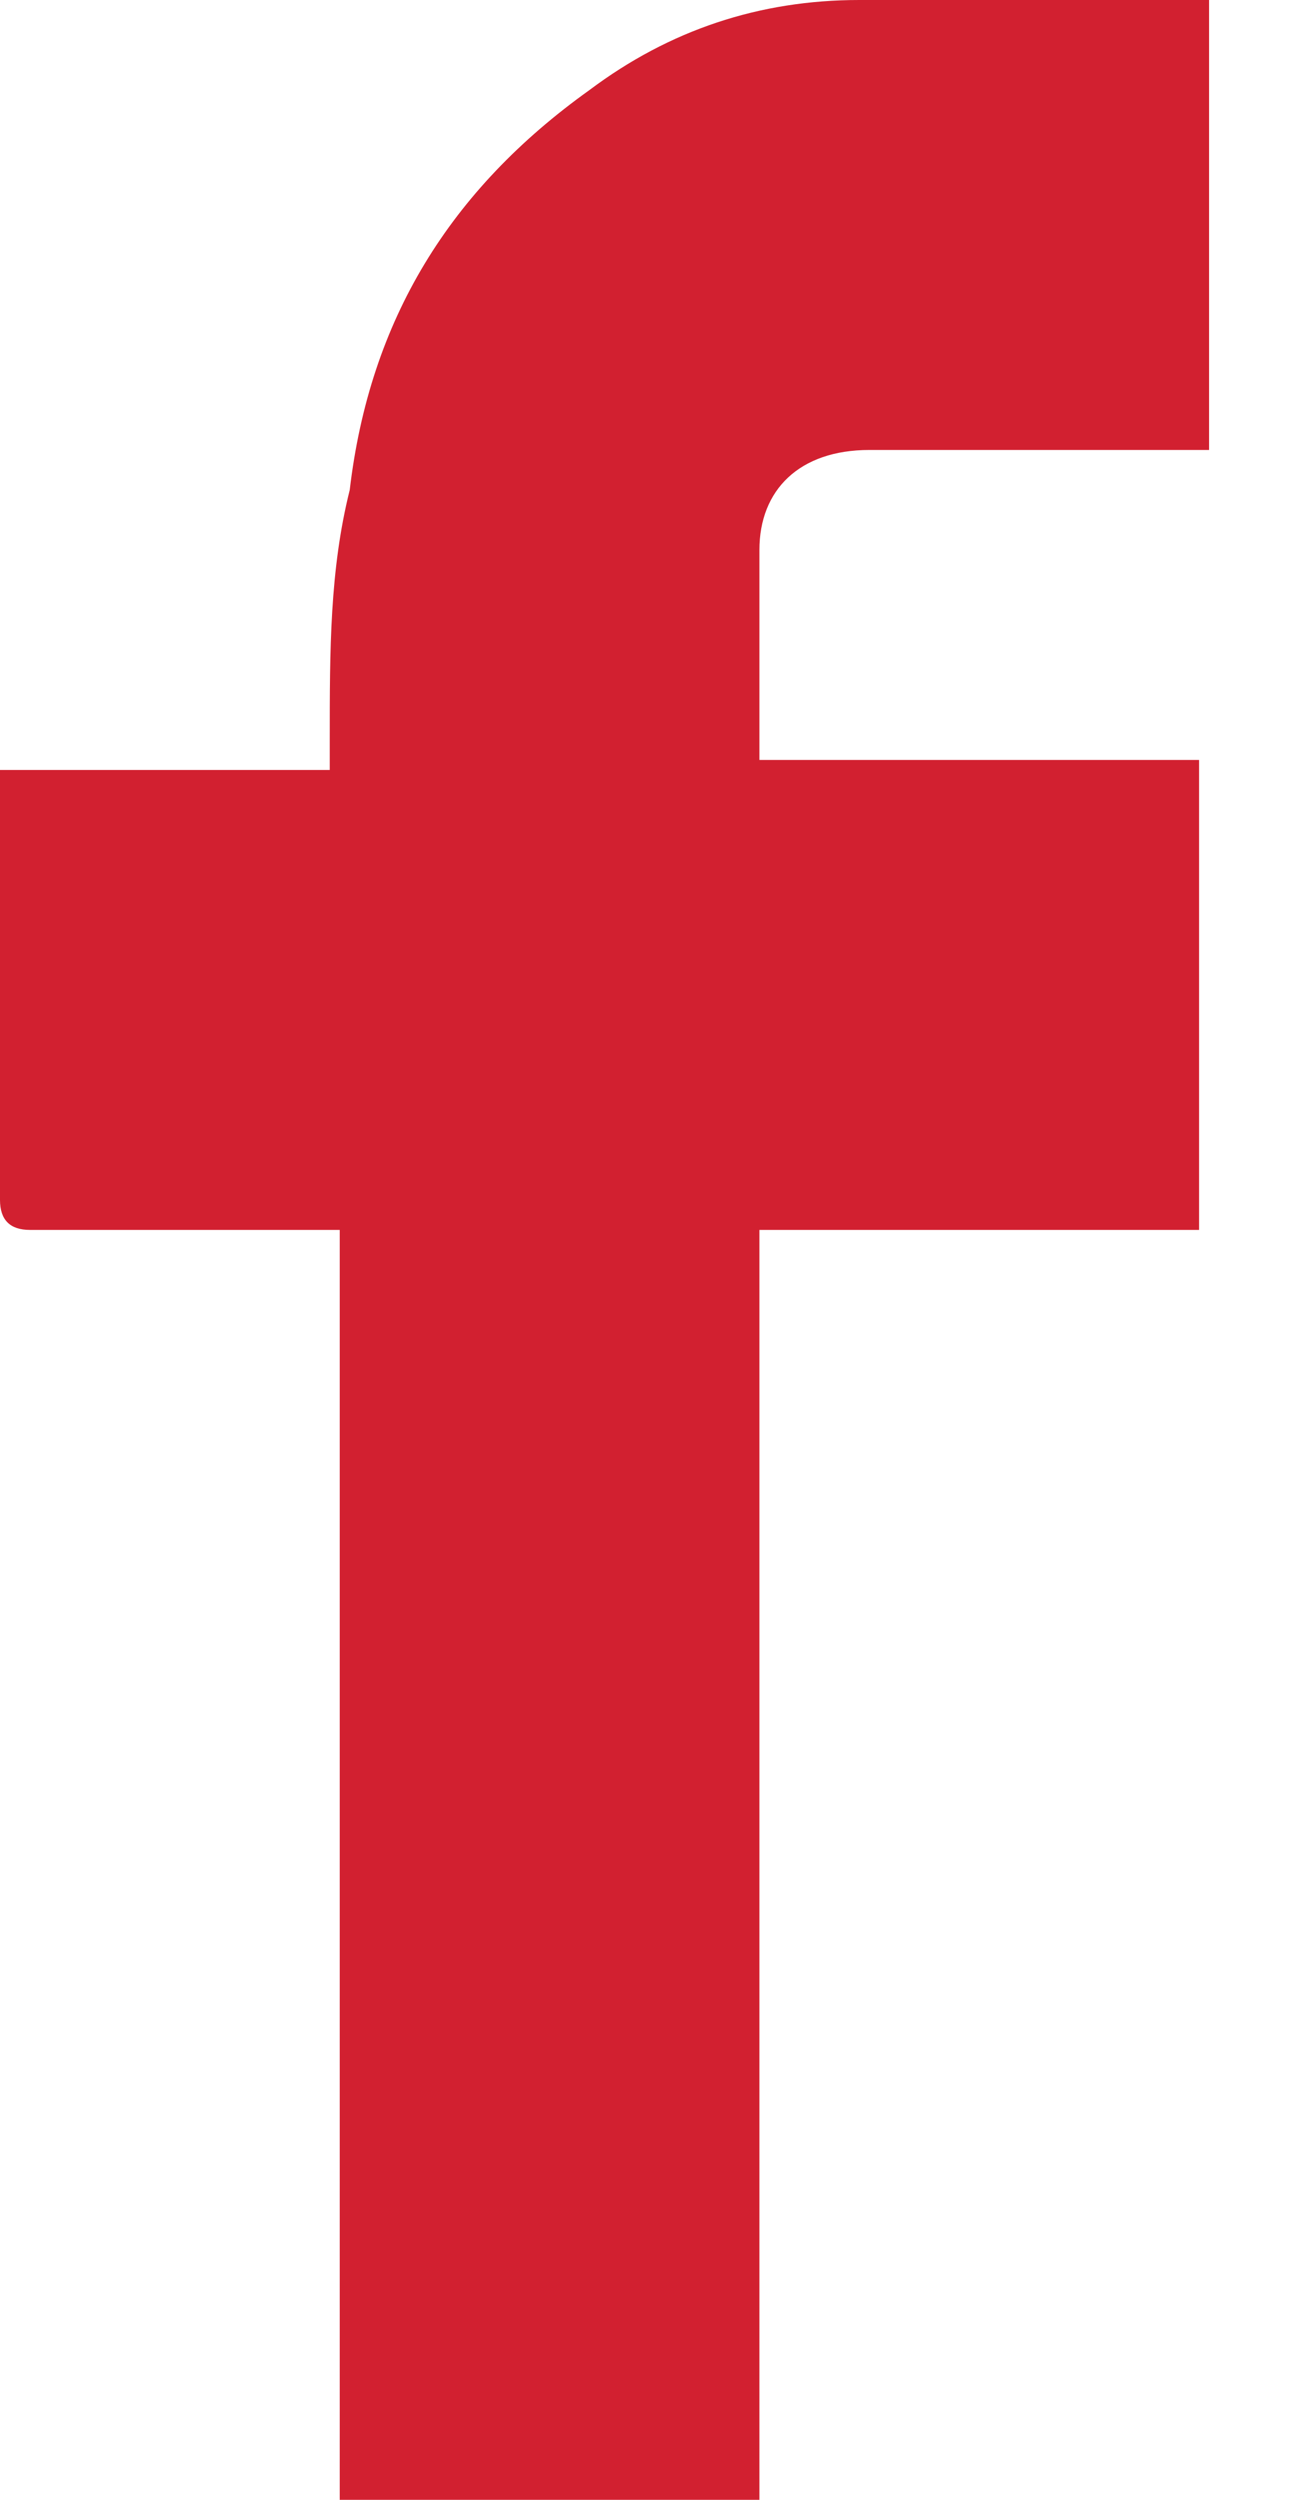 <?xml version="1.0" encoding="utf-8"?>
<!-- Generator: Adobe Illustrator 21.1.0, SVG Export Plug-In . SVG Version: 6.00 Build 0)  -->
<svg version="1.1" id="Layer_1" xmlns="http://www.w3.org/2000/svg" xmlns:xlink="http://www.w3.org/1999/xlink" x="0px" y="0px"
	 viewBox="0 0 13 25" style="enable-background:new 0 0 13 25;" xml:space="preserve">
<style type="text/css">
	.st0{fill:#D22030;}
</style>
<title>Shape</title>
<desc>Created with Sketch.</desc>
<path id="Shape" class="st0" d="M7.6,22.2v-9.9H12V7.6H7.6c0-0.7,0-1.4,0-2.1c0-0.6,0.4-1,1.1-1h3.1c0.1,0,0.2,0,0.3,0V0h-0.2
	c-1.1,0-2.2,0-3.3,0c-1,0-1.9,0.3-2.7,0.9c-1.4,1-2.2,2.3-2.4,4C3.3,5.7,3.3,6.5,3.3,7.4c0,0.1,0,0.2,0,0.3H0c0,0.1,0,0.2,0,0.2
	c0,1.4,0,2.7,0,4.1c0,0.2,0.1,0.3,0.3,0.3c0.9,0,1.9,0,2.8,0h0.3V25h4.2V22.2z"/>
</svg>
